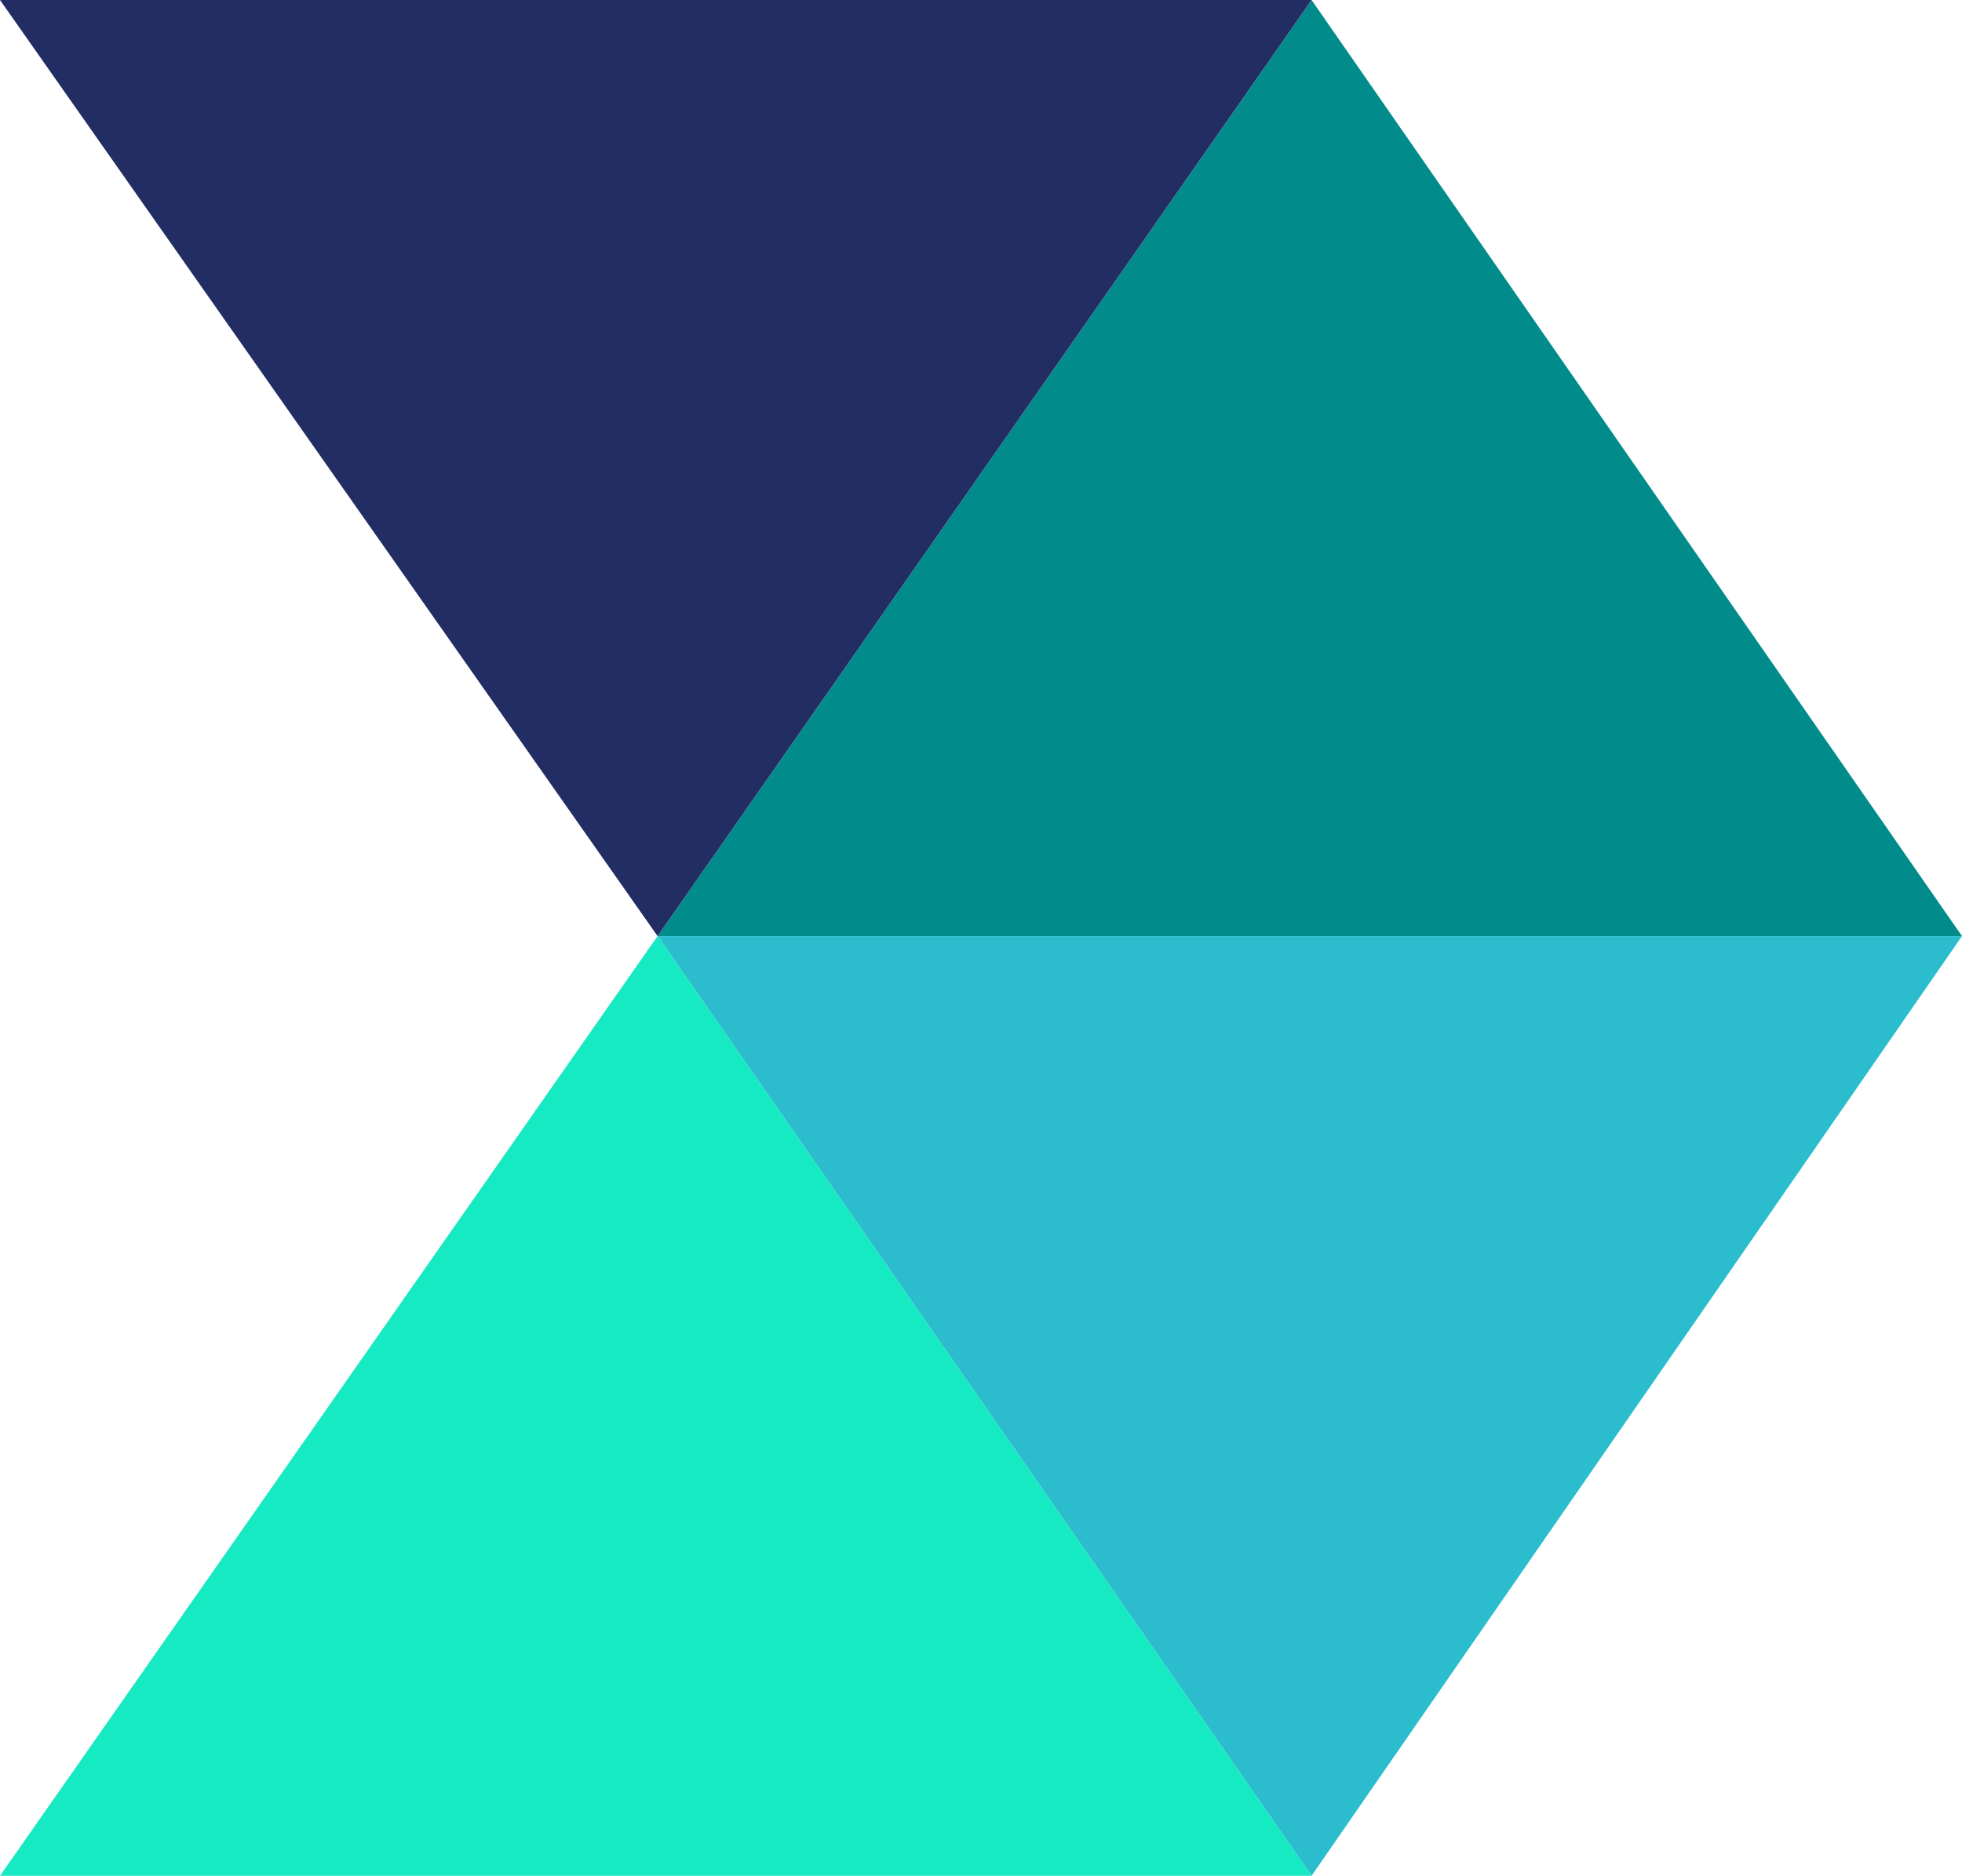 <?xml version="1.0" encoding="utf-8"?>
<!-- Generator: Adobe Illustrator 26.5.0, SVG Export Plug-In . SVG Version: 6.00 Build 0)  -->
<svg version="1.1" id="Layer_1" xmlns="http://www.w3.org/2000/svg" xmlns:xlink="http://www.w3.org/1999/xlink" x="0px" y="0px"
	 viewBox="0 0 54.9 52.5" style="enable-background:new 0 0 54.9 52.5;" xml:space="preserve">
<style type="text/css">
	.st0{fill:#018C8B;}
	.st1{fill:#222D64;}
	.st2{fill:#2BBDCD;}
	.st3{fill:#16EAC2;}
</style>
	<polygon class="st0" points="18.4,26.2 54.9,26.2 36.7,0 "/>
	<polygon class="st1" points="18.4,26.2 36.7,0 0,0 "/>
	<polygon class="st2" points="36.7,52.5 54.9,26.2 18.4,26.2 "/>
	<polygon class="st3" points="0,52.5 36.7,52.5 18.4,26.2 "/>
</svg>